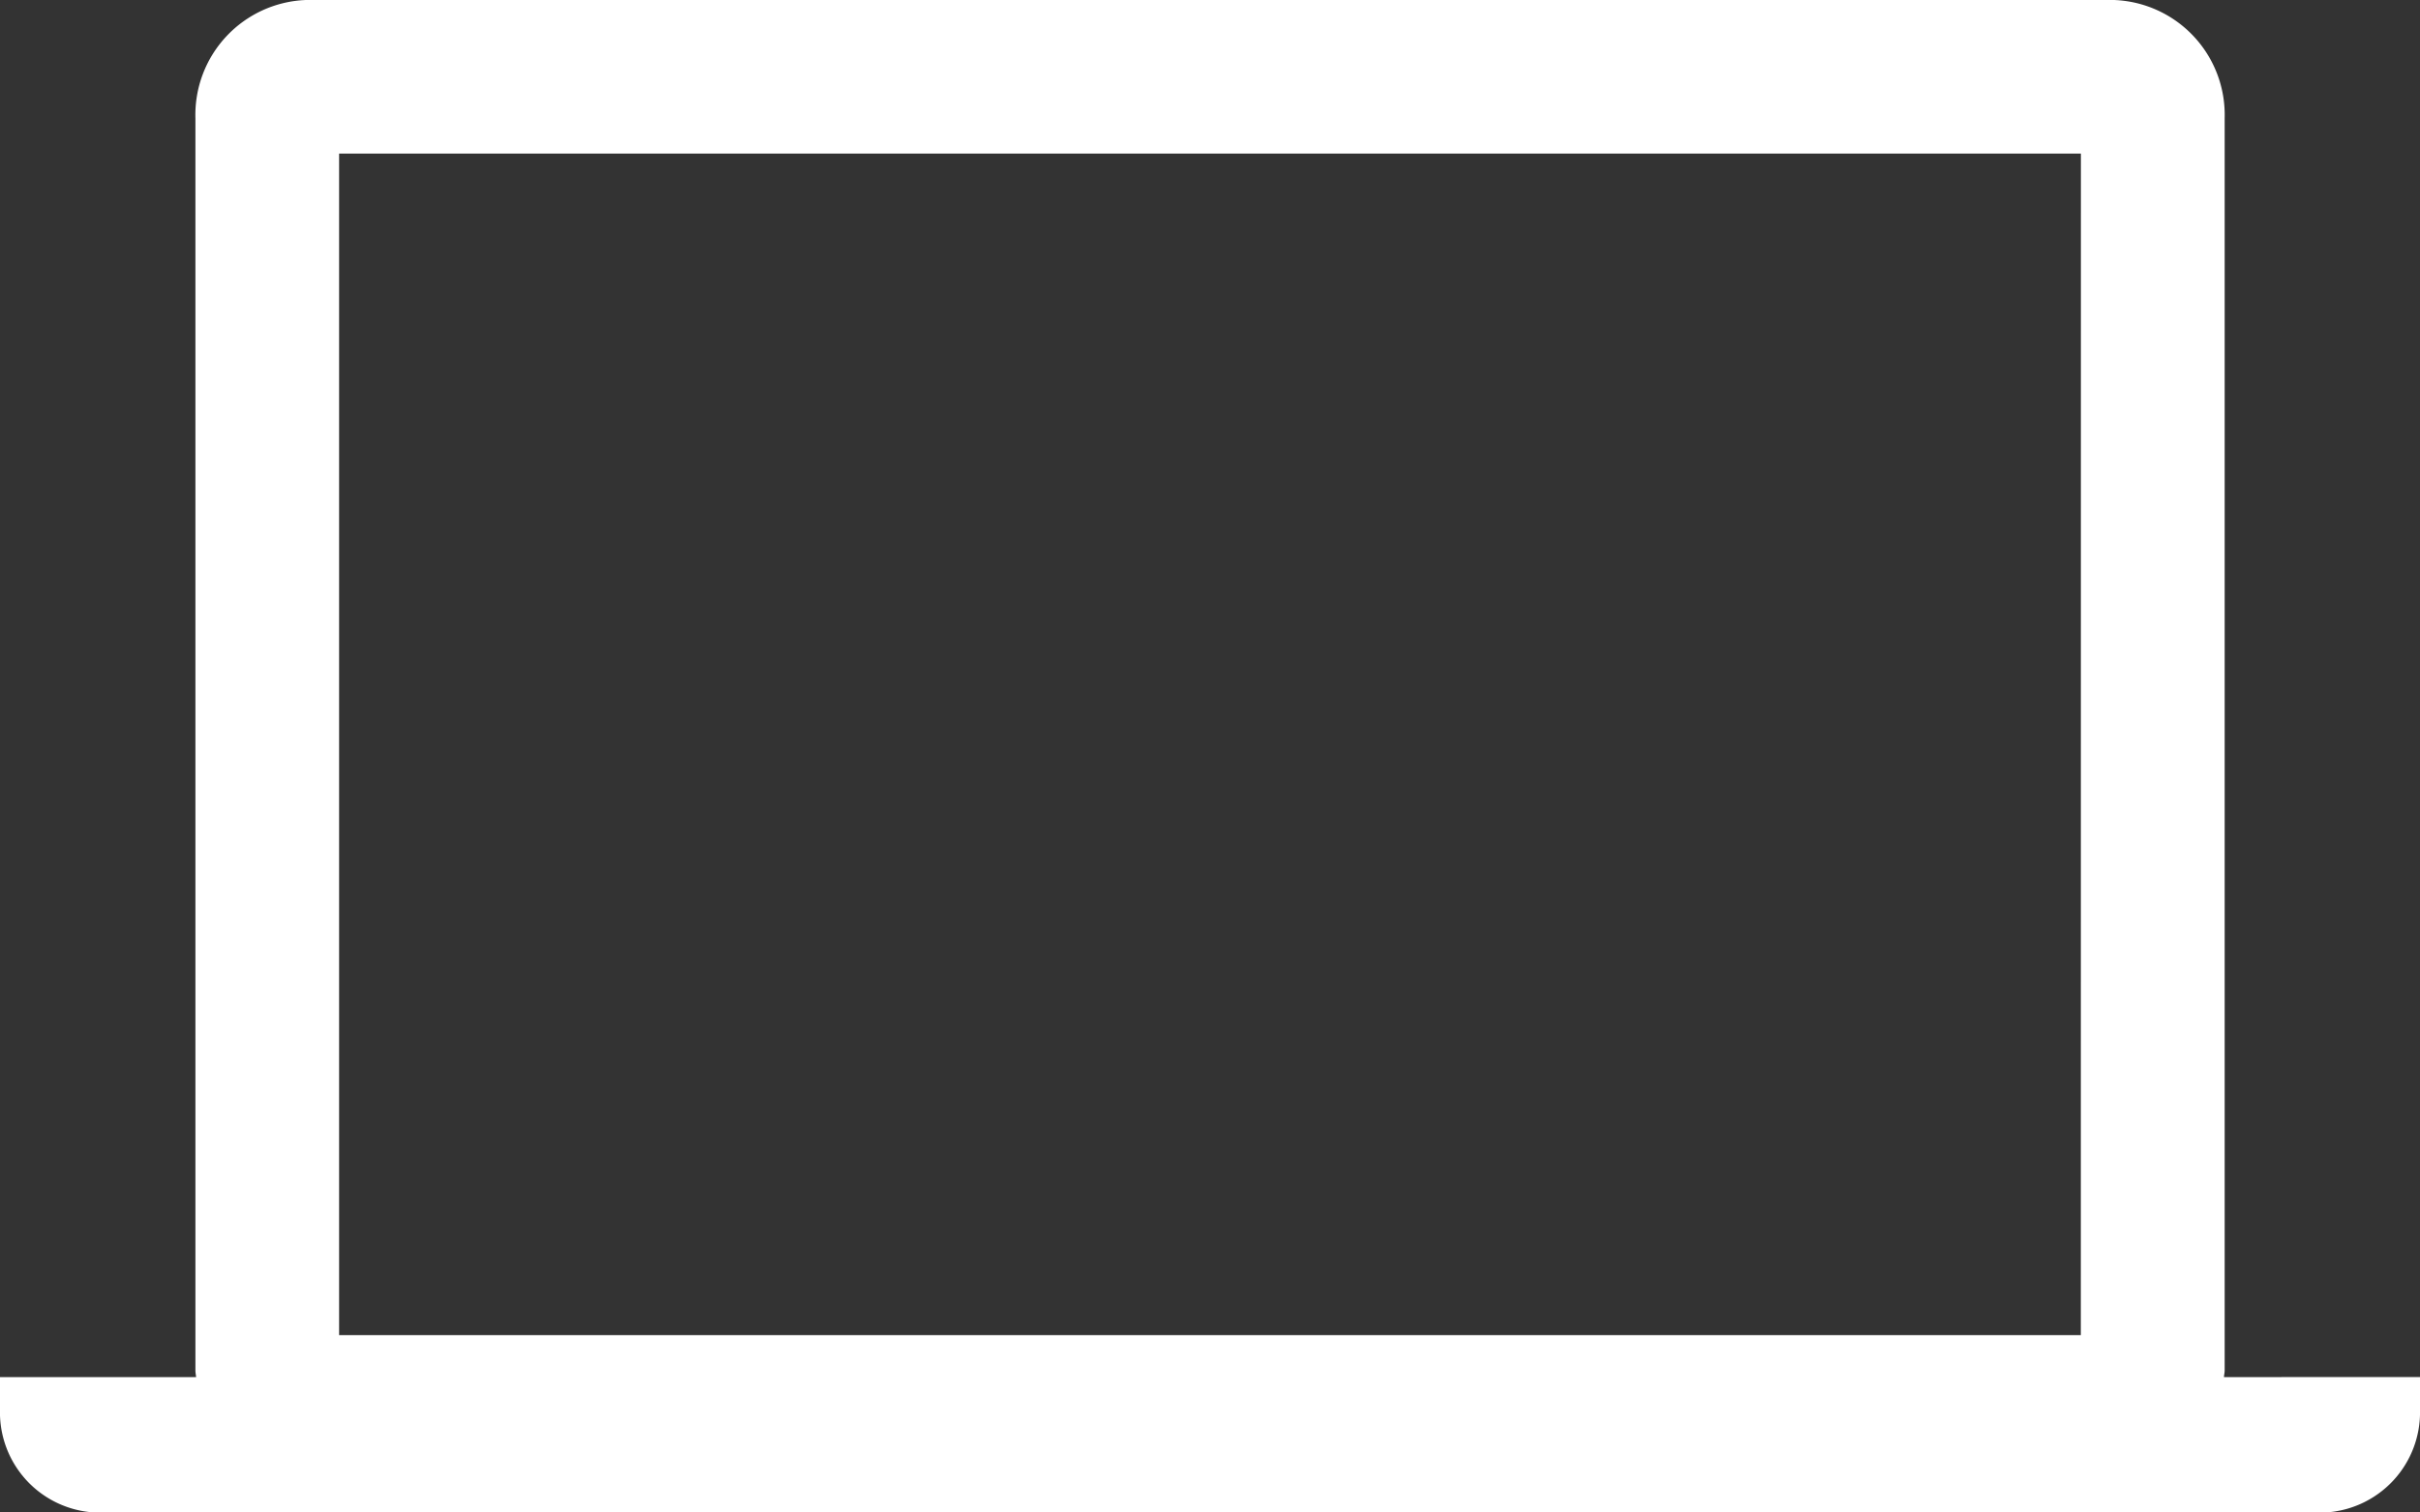 <svg xmlns="http://www.w3.org/2000/svg" width="32" height="20" viewBox="0 0 32 20"><rect x="0" y="0" width="32" height="20" fill="#333333" stroke="none"/><g transform="translate(0 -106.251)"><path d="M29.408,124.461c0-.028.009-.056.009-.086V107.814a1.52,1.52,0,0,0-1.463-1.563H4.046a1.52,1.52,0,0,0-1.462,1.563v16.561c0,.029.007.057.009.086H0v.427a1.326,1.326,0,0,0,1.275,1.364H30.723A1.327,1.327,0,0,0,32,124.887v-.427Zm-1.893-.555H4.484V108.282H27.516Z" transform="translate(0 0)" fill="#fff"/></g></svg>